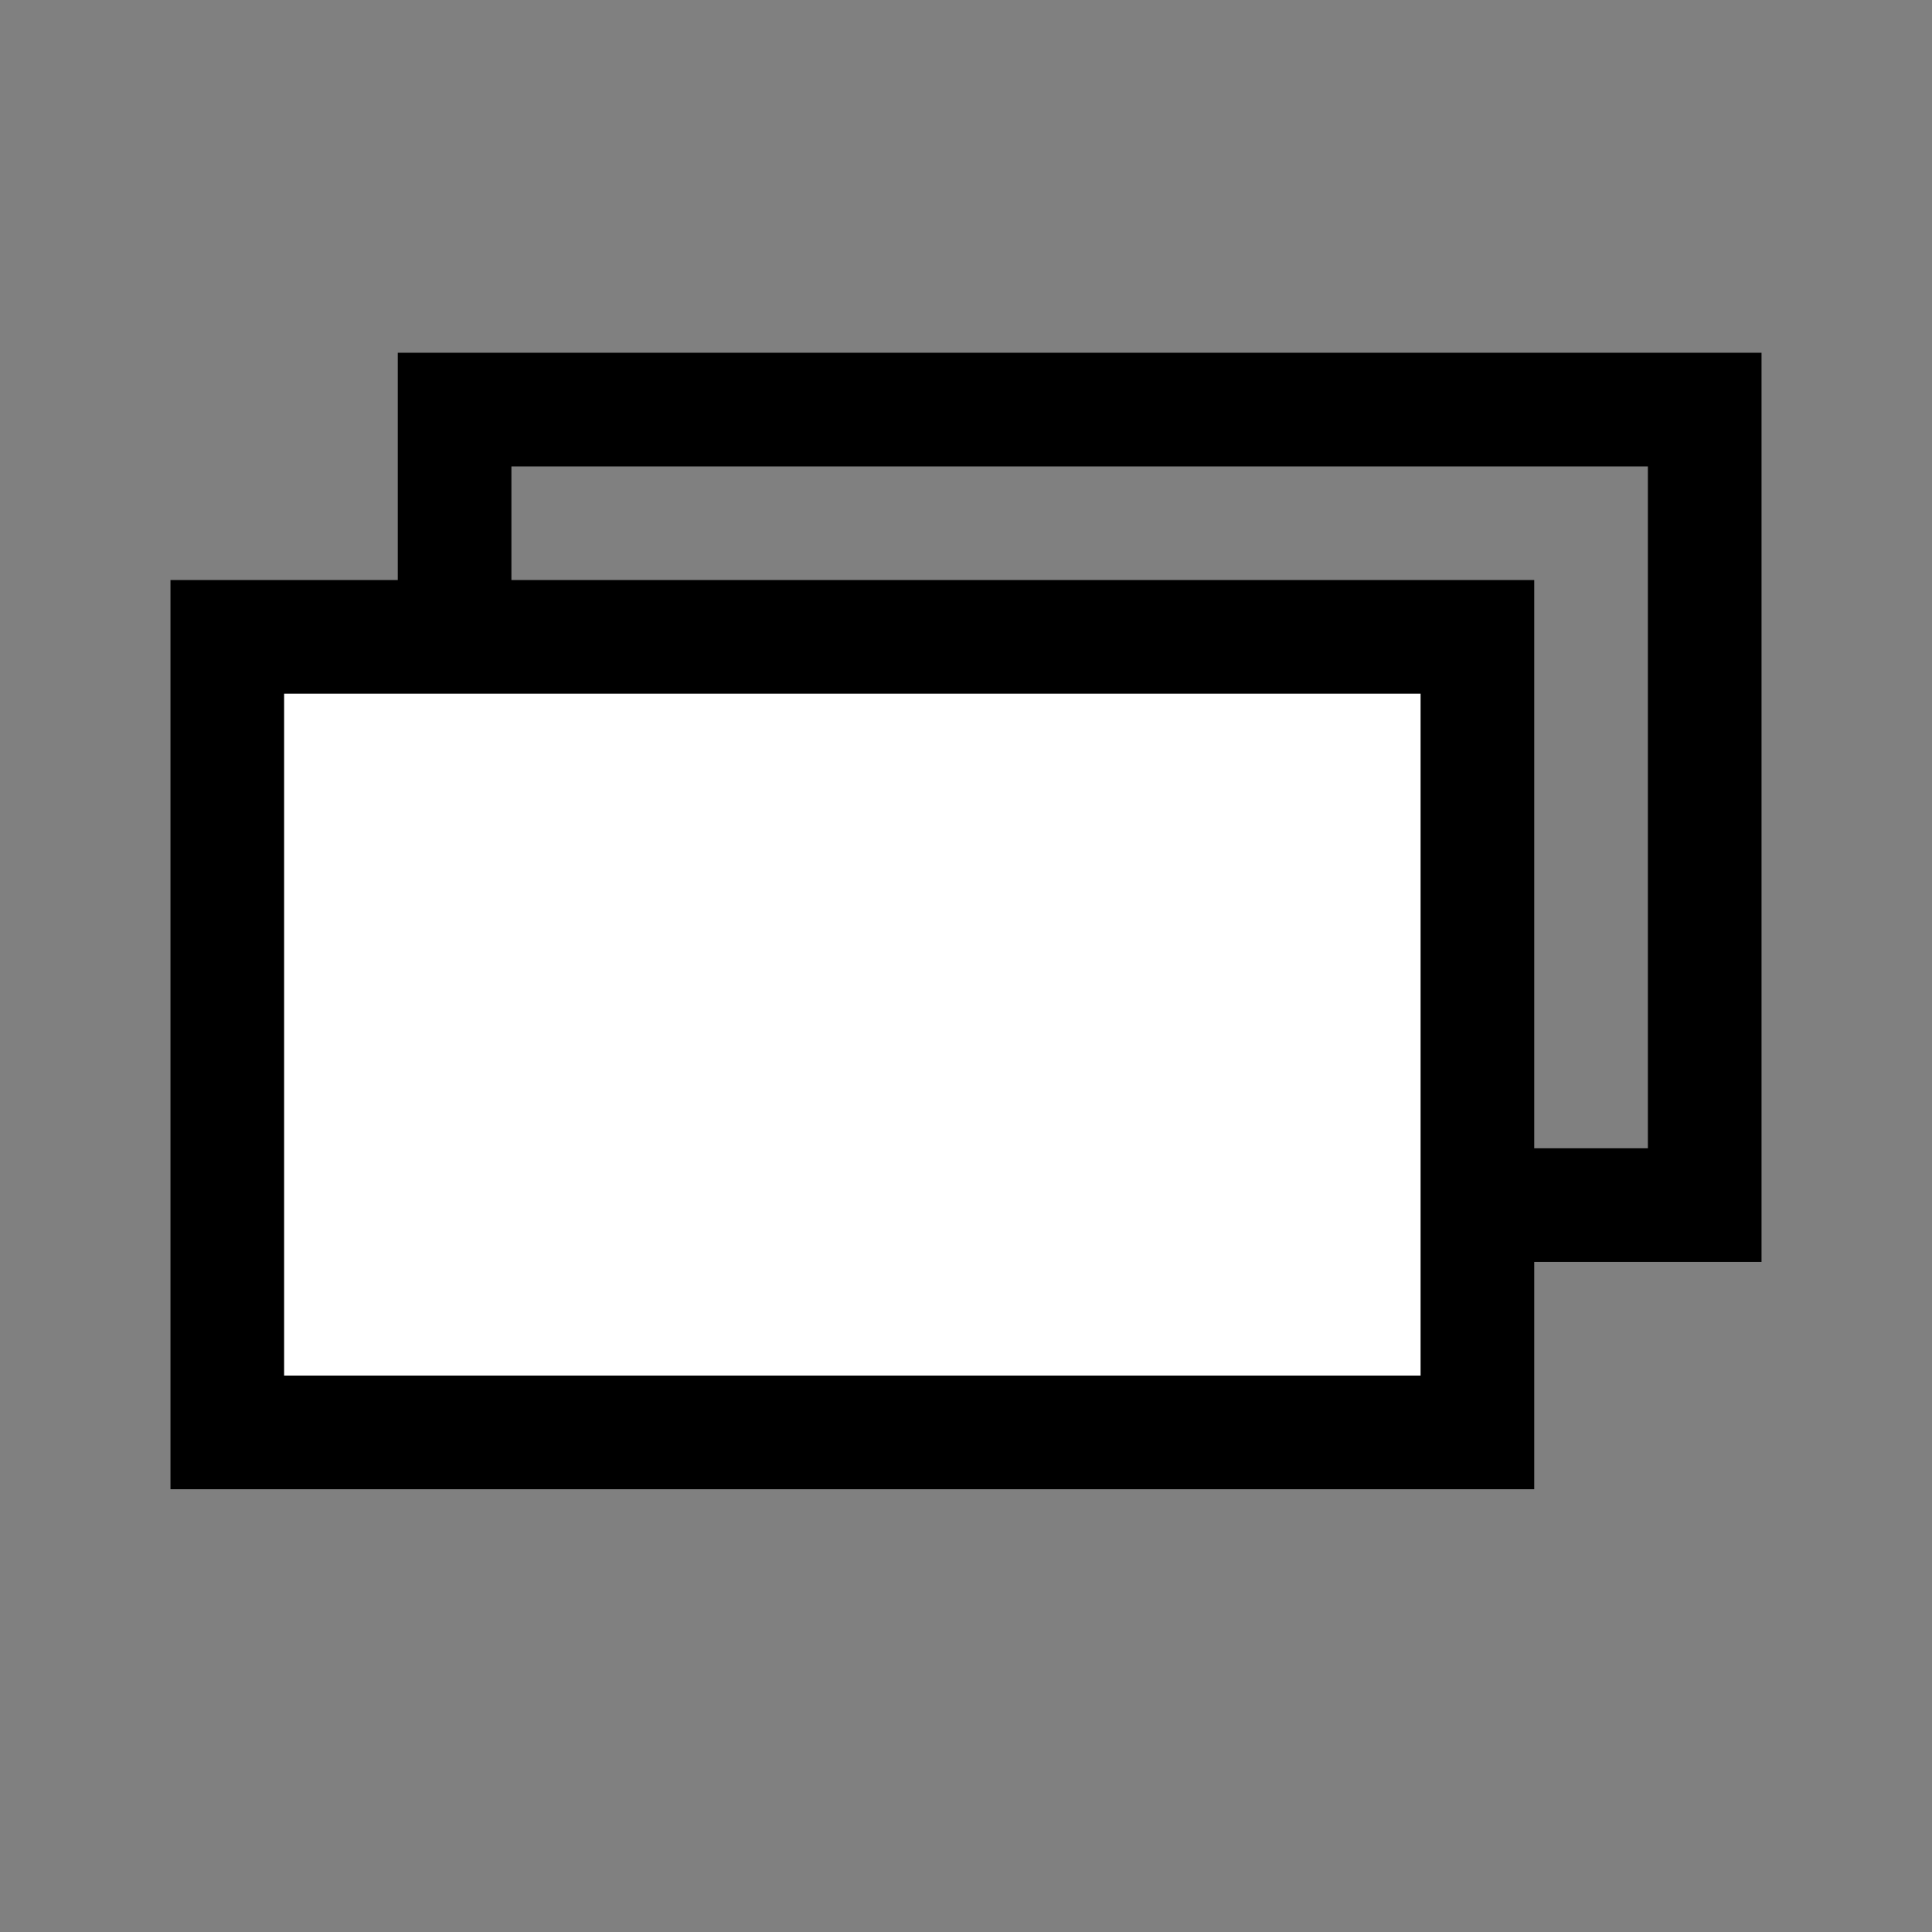 <svg xmlns="http://www.w3.org/2000/svg" width="17" height="17" viewBox="0 0 17 17" fill="none">
  <rect x="0" y="0" width="17" height="17" fill="#808080" stroke="none"/>
  <rect x="2" y="5.604" width="11" height="7" stroke="#00205B" fill="#fff" style="stroke:#00205B;stroke:color(display-p3 0 0.126 0.357);stroke-opacity:1;"/>
  <path d="M4 5.604V3.604H15V10.604H13" stroke="#00205B" style="stroke:#00205B;stroke:color(display-p3 0 0.126 0.357);stroke-opacity:1;"/>
</svg>